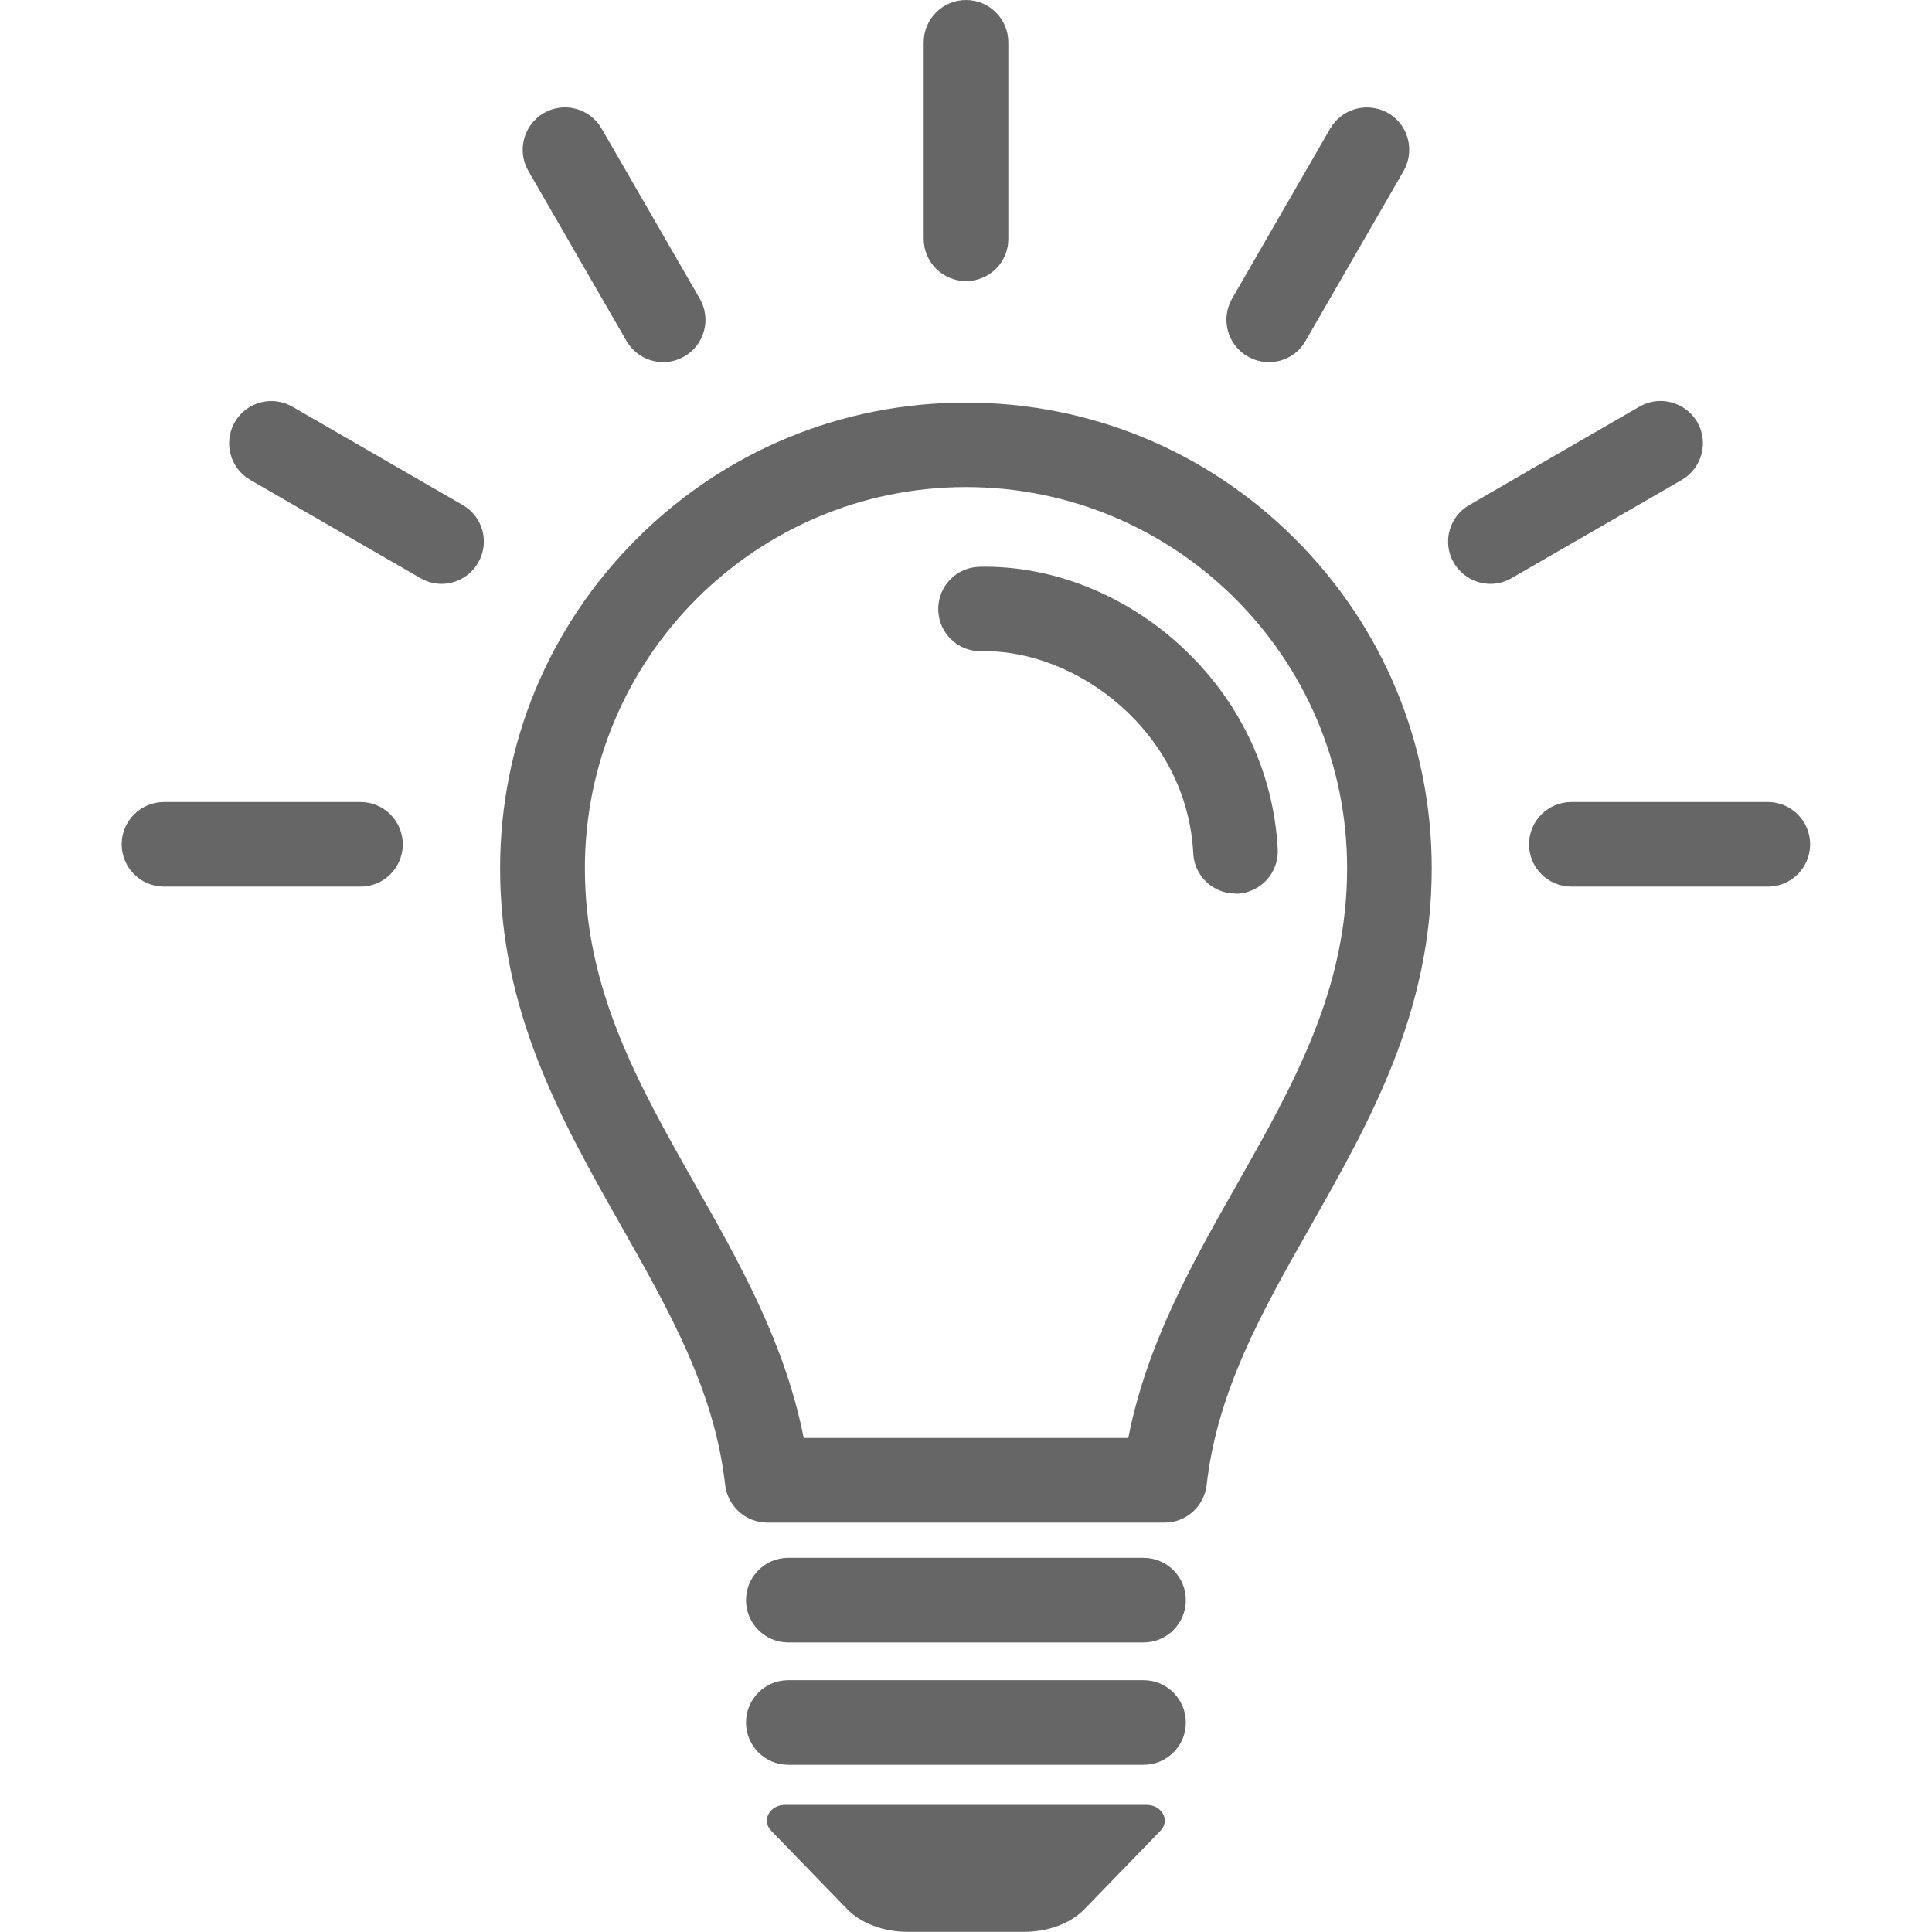 <?xml version="1.0" encoding="utf-8"?>
<!-- Generator: Adobe Illustrator 27.8.1, SVG Export Plug-In . SVG Version: 6.00 Build 0)  -->
<svg version="1.1" id="a" xmlns="http://www.w3.org/2000/svg" xmlns:xlink="http://www.w3.org/1999/xlink" x="0px" y="0px"
	 viewBox="0 0 1141.6 1141.6" style="enable-background:new 0 0 1141.6 1141.6;" xml:space="preserve">
<style type="text/css">
	.st0{fill:#666666;}
</style>
<path class="st0" d="M570.8,166.1c-13.8,0-25-11.2-25-25V25c0-13.8,11.2-25,25-25s25,11.2,25,25v116.1
	C595.9,154.9,584.7,166.1,570.8,166.1z"/>
<path class="st0" d="M391.9,214c-8.6,0-17-4.5-21.7-12.5l-58-100.5c-6.9-12-2.8-27.2,9.1-34.2c12-6.9,27.3-2.8,34.2,9.2l58,100.5
	c6.9,12,2.8,27.2-9.1,34.1C400.4,212.9,396.1,214,391.9,214L391.9,214z"/>
<path class="st0" d="M260.9,345c-4.2,0-8.5-1.1-12.5-3.4l-100.5-58c-12-6.9-16-22.2-9.2-34.1c6.9-12,22.2-16.1,34.2-9.1l100.5,58
	c12,6.9,16.1,22.2,9.1,34.1C277.9,340.5,269.5,345,260.9,345z"/>
<path class="st0" d="M213.1,523.9H96.9c-13.8,0-25-11.2-25-25s11.2-25,25-25h116.1c13.8,0,25,11.2,25,25S226.8,523.9,213.1,523.9z"
	/>
<path class="st0" d="M749.7,214c-4.2,0-8.5-1.1-12.5-3.4c-12-6.9-16-22.2-9.2-34.1L786,76c6.9-12,22.2-16,34.2-9.2s16,22.2,9.2,34.2
	l-58,100.5C766.8,209.6,758.4,214,749.7,214L749.7,214z"/>
<path class="st0" d="M880.7,345c-8.6,0-17-4.5-21.7-12.5c-6.9-12-2.8-27.2,9.2-34.1l100.5-58.1c12-6.9,27.2-2.8,34.2,9.1
	c6.9,12,2.8,27.2-9.2,34.2l-100.5,58C889.2,343.9,885,345,880.7,345L880.7,345z"/>
<path class="st0" d="M1044.7,523.9H928.5c-13.8,0-25-11.2-25-25s11.2-25,25-25h116.1c13.8,0,25,11.2,25,25
	S1058.4,523.9,1044.7,523.9z"/>
<path class="st0" d="M688.2,899.7H453.4c-12.7,0-23.4-9.6-24.9-22.2c-6.2-55.5-32.9-102.7-61.3-152.8
	c-35.2-62.2-71.7-126.5-71.7-211.6c0-73.5,28.6-142.6,80.6-194.6s121.1-80.6,194.6-80.6s142.6,28.6,194.6,80.6S846,439.6,846,513.1
	c0,85.1-36.5,149.5-71.7,211.6c-28.4,50-55.1,97.3-61.3,152.8C711.5,890.1,700.9,899.7,688.2,899.7L688.2,899.7z M474.9,849.7h191.8
	c10.9-55.8,37.9-103.5,64.1-149.7c33.5-59.2,65.2-115,65.2-187c0-124.2-101-225.2-225.2-225.2S345.6,388.8,345.6,513
	c0,72,31.7,127.8,65.2,187C437,746.2,463.9,793.8,474.9,849.7L474.9,849.7z"/>
<path class="st0" d="M675.8,970.5H465.8c-13.8,0-25-11.2-25-25s11.2-25,25-25h209.9c13.8,0,25,11.2,25,25S689.5,970.5,675.8,970.5z"
	/>
<path class="st0" d="M675.8,1042.8H465.8c-13.8,0-25-11.2-25-25s11.2-25,25-25h209.9c13.8,0,25,11.2,25,25
	C700.8,1031.6,689.5,1042.8,675.8,1042.8z"/>
<path class="st0" d="M463.8,1066.5c-9.1,0-14,9.3-8.1,15.3l45,46.4c8.1,8.3,21.4,13.3,35.5,13.3h69c14.2,0,27.4-5,35.5-13.3l45-46.4
	c5.9-6.1,0.9-15.3-8.1-15.3H463.8L463.8,1066.5z"/>
<path class="st0" d="M730,528c-13.2,0-24.3-10.4-24.9-23.7c-3.7-72-69-120.7-125.2-119.5c-13.8,0.3-25.2-10.6-25.5-24.4
	s10.6-25.2,24.4-25.5c42.1-0.9,85.3,16,118.5,46.4c34.8,31.8,55.3,74.6,57.7,120.5c0.7,13.8-9.9,25.5-23.7,26.3
	C730.8,528,730.4,528,730,528z"/>
</svg>
